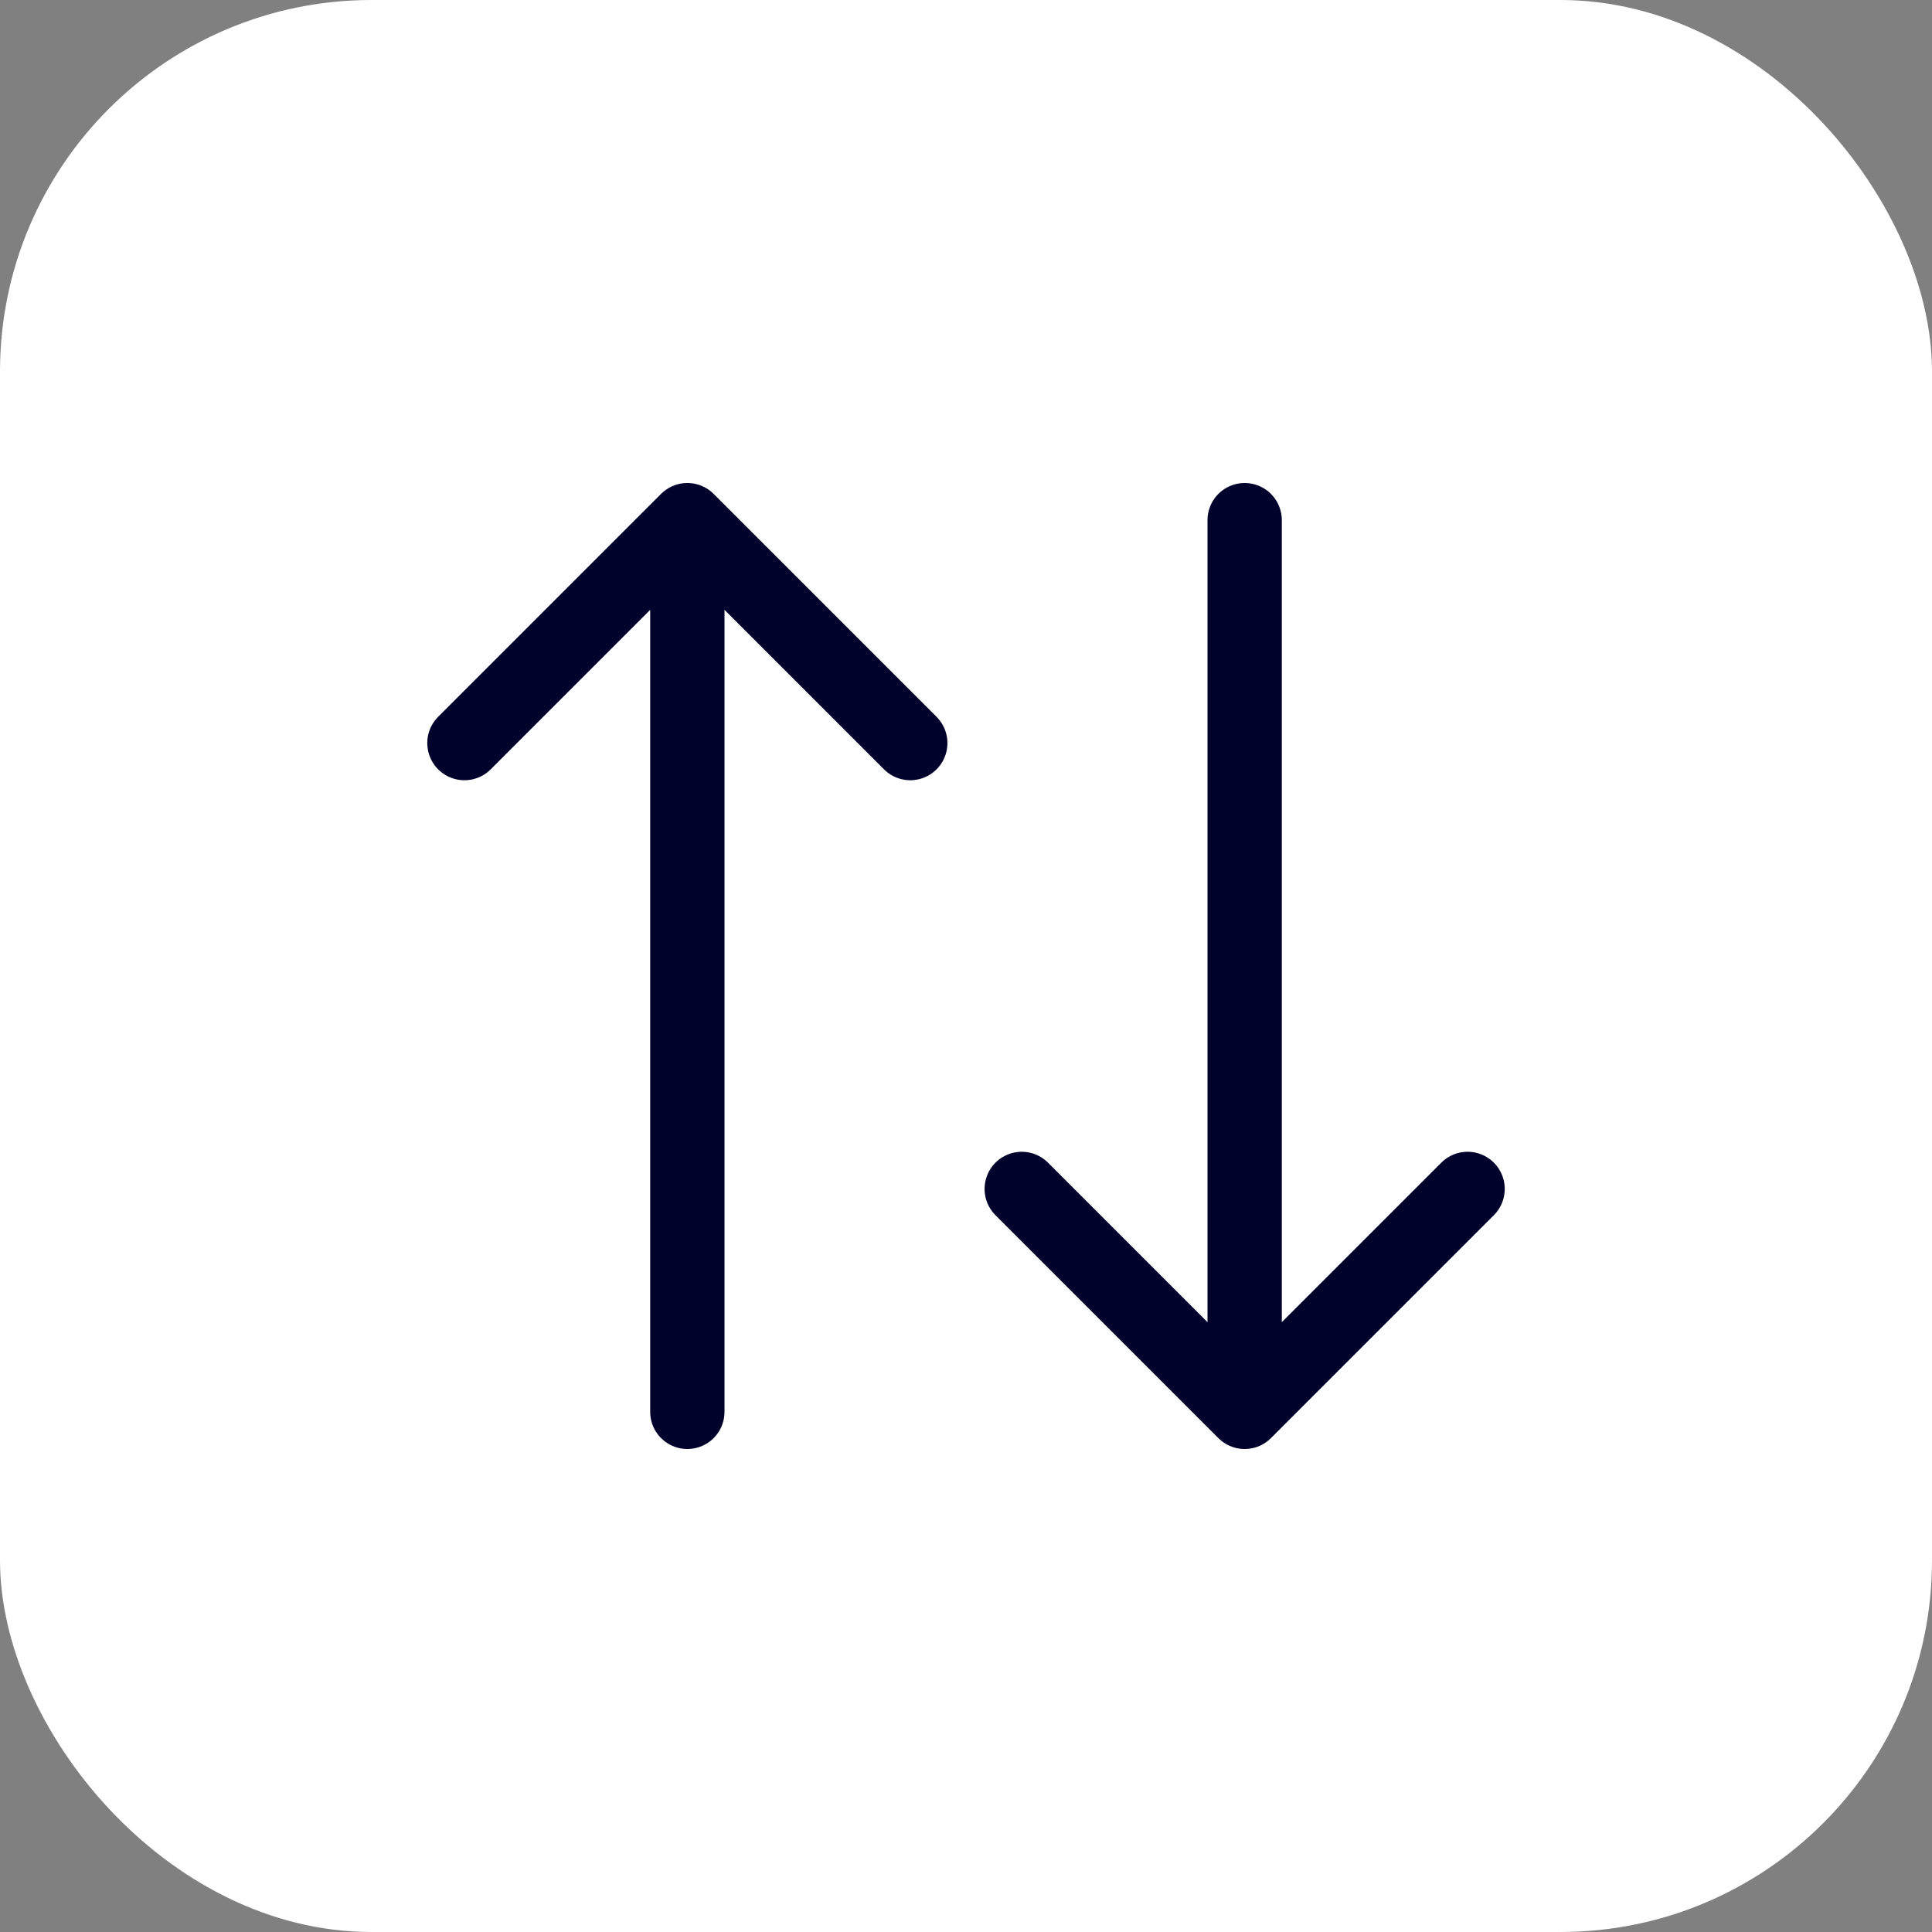 <?xml version="1.0" encoding="UTF-8"?> <svg xmlns="http://www.w3.org/2000/svg" width="52" height="52" viewBox="0 0 52 52" fill="none"><rect x="0" y="0" width="52" height="52" fill="#808080" stroke="none"/><rect width="52" height="52" rx="10" fill="white"></rect><path d="M33.5 14V38M33.5 38L27.5 32M33.5 38L39.5 32M18.5 38V14M18.5 14L12.5 20M18.5 14L24.5 20" stroke="#00022B" stroke-width="2" stroke-linecap="round" stroke-linejoin="round"></path></svg> 